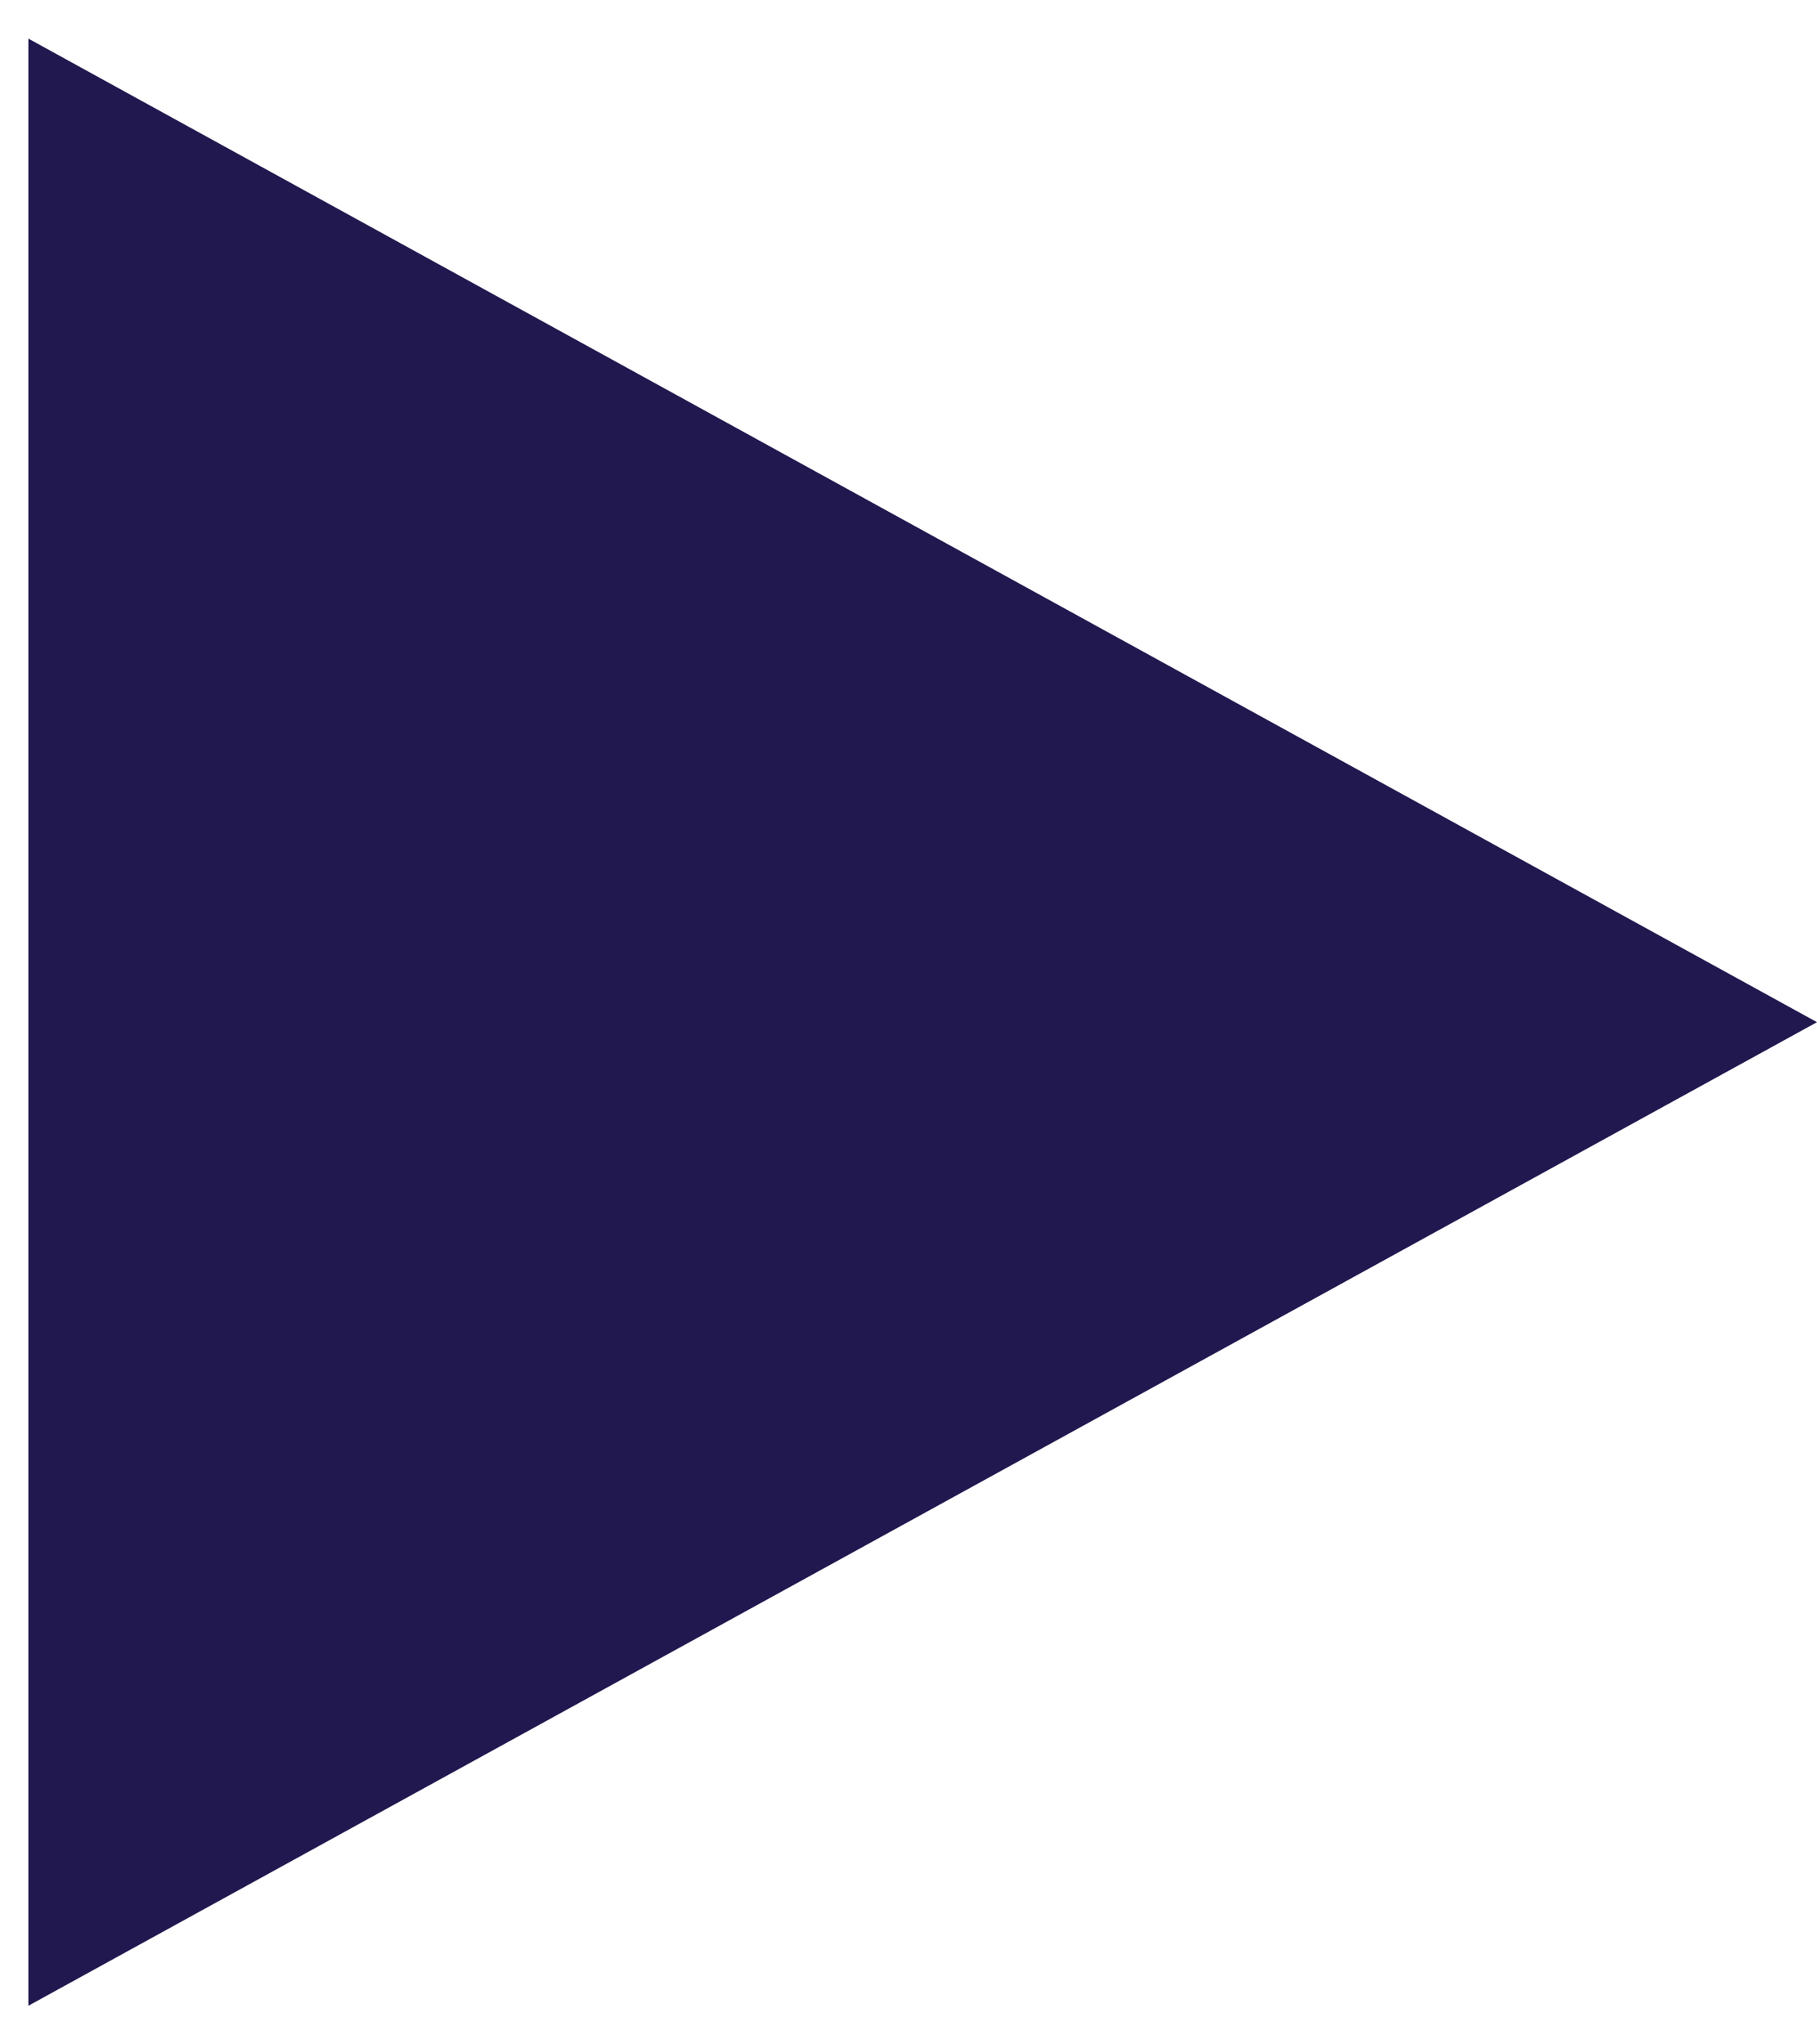 <?xml version="1.0" encoding="UTF-8"?> <svg xmlns="http://www.w3.org/2000/svg" width="16" height="18" viewBox="0 0 16 18" fill="none"> <path d="M16 9L0.25 17.66L0.25 0.34L16 9Z" fill="#21184F"></path> </svg> 